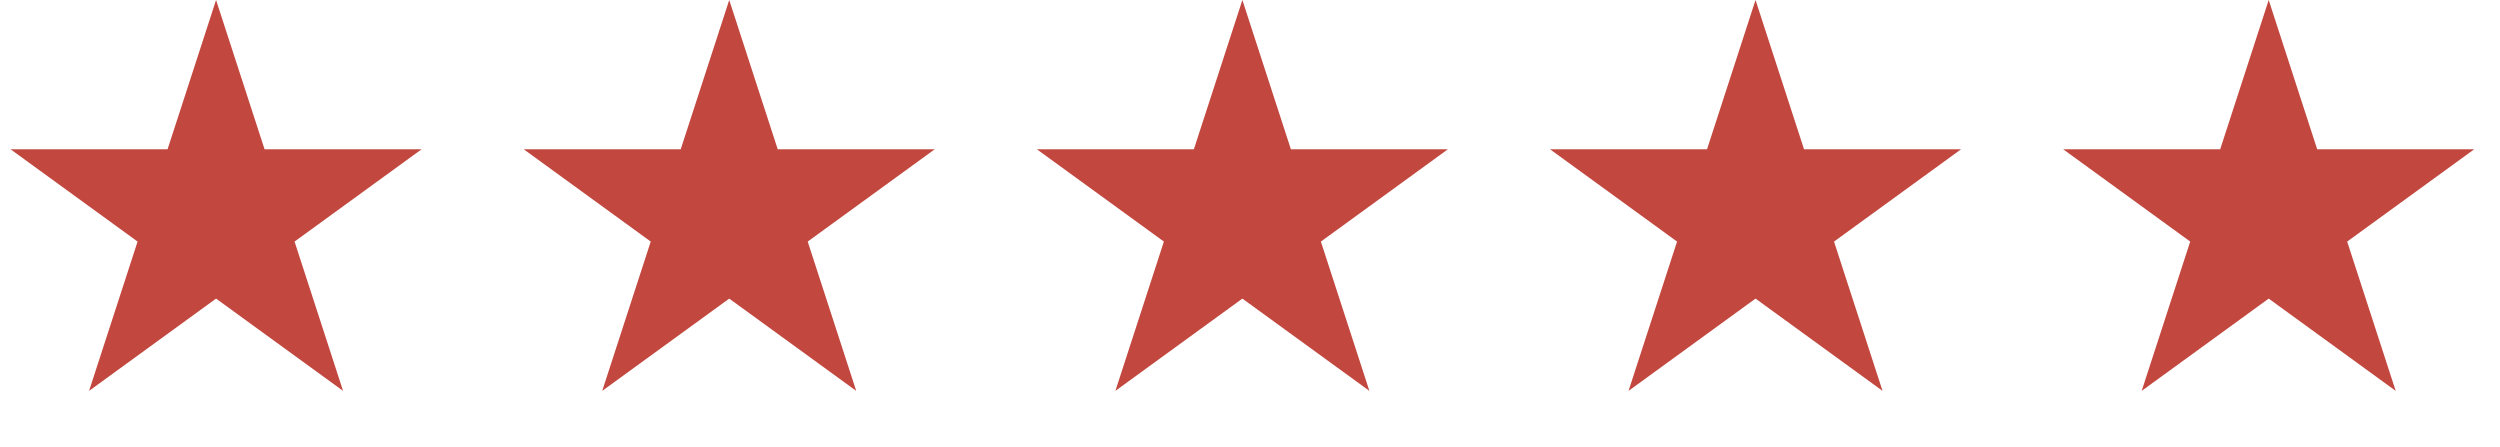 <svg width="123" height="22" viewBox="0 0 123 22" fill="none" xmlns="http://www.w3.org/2000/svg">
<path d="M10.63 0L13.017 7.345H20.741L14.492 11.885L16.879 19.231L10.63 14.691L4.382 19.231L6.769 11.885L0.52 7.345H8.244L10.63 0Z" fill="#C2483F"/>
<path d="M35.878 0L38.264 7.345H45.988L39.739 11.885L42.126 19.231L35.878 14.691L29.629 19.231L32.016 11.885L25.768 7.345H33.491L35.878 0Z" fill="#C2483F"/>
<path d="M61.125 0L63.512 7.345H71.235L64.987 11.885L67.374 19.231L61.125 14.691L54.877 19.231L57.263 11.885L51.015 7.345H58.738L61.125 0Z" fill="#C2483F"/>
<path d="M86.372 0L88.759 7.345H96.483L90.234 11.885L92.621 19.231L86.372 14.691L80.124 19.231L82.511 11.885L76.262 7.345H83.986L86.372 0Z" fill="#C2483F"/>
<path d="M111.62 0L114.006 7.345H121.73L115.481 11.885L117.868 19.231L111.62 14.691L105.371 19.231L107.758 11.885L101.51 7.345H109.233L111.62 0Z" fill="#C2483F"/>
</svg>
